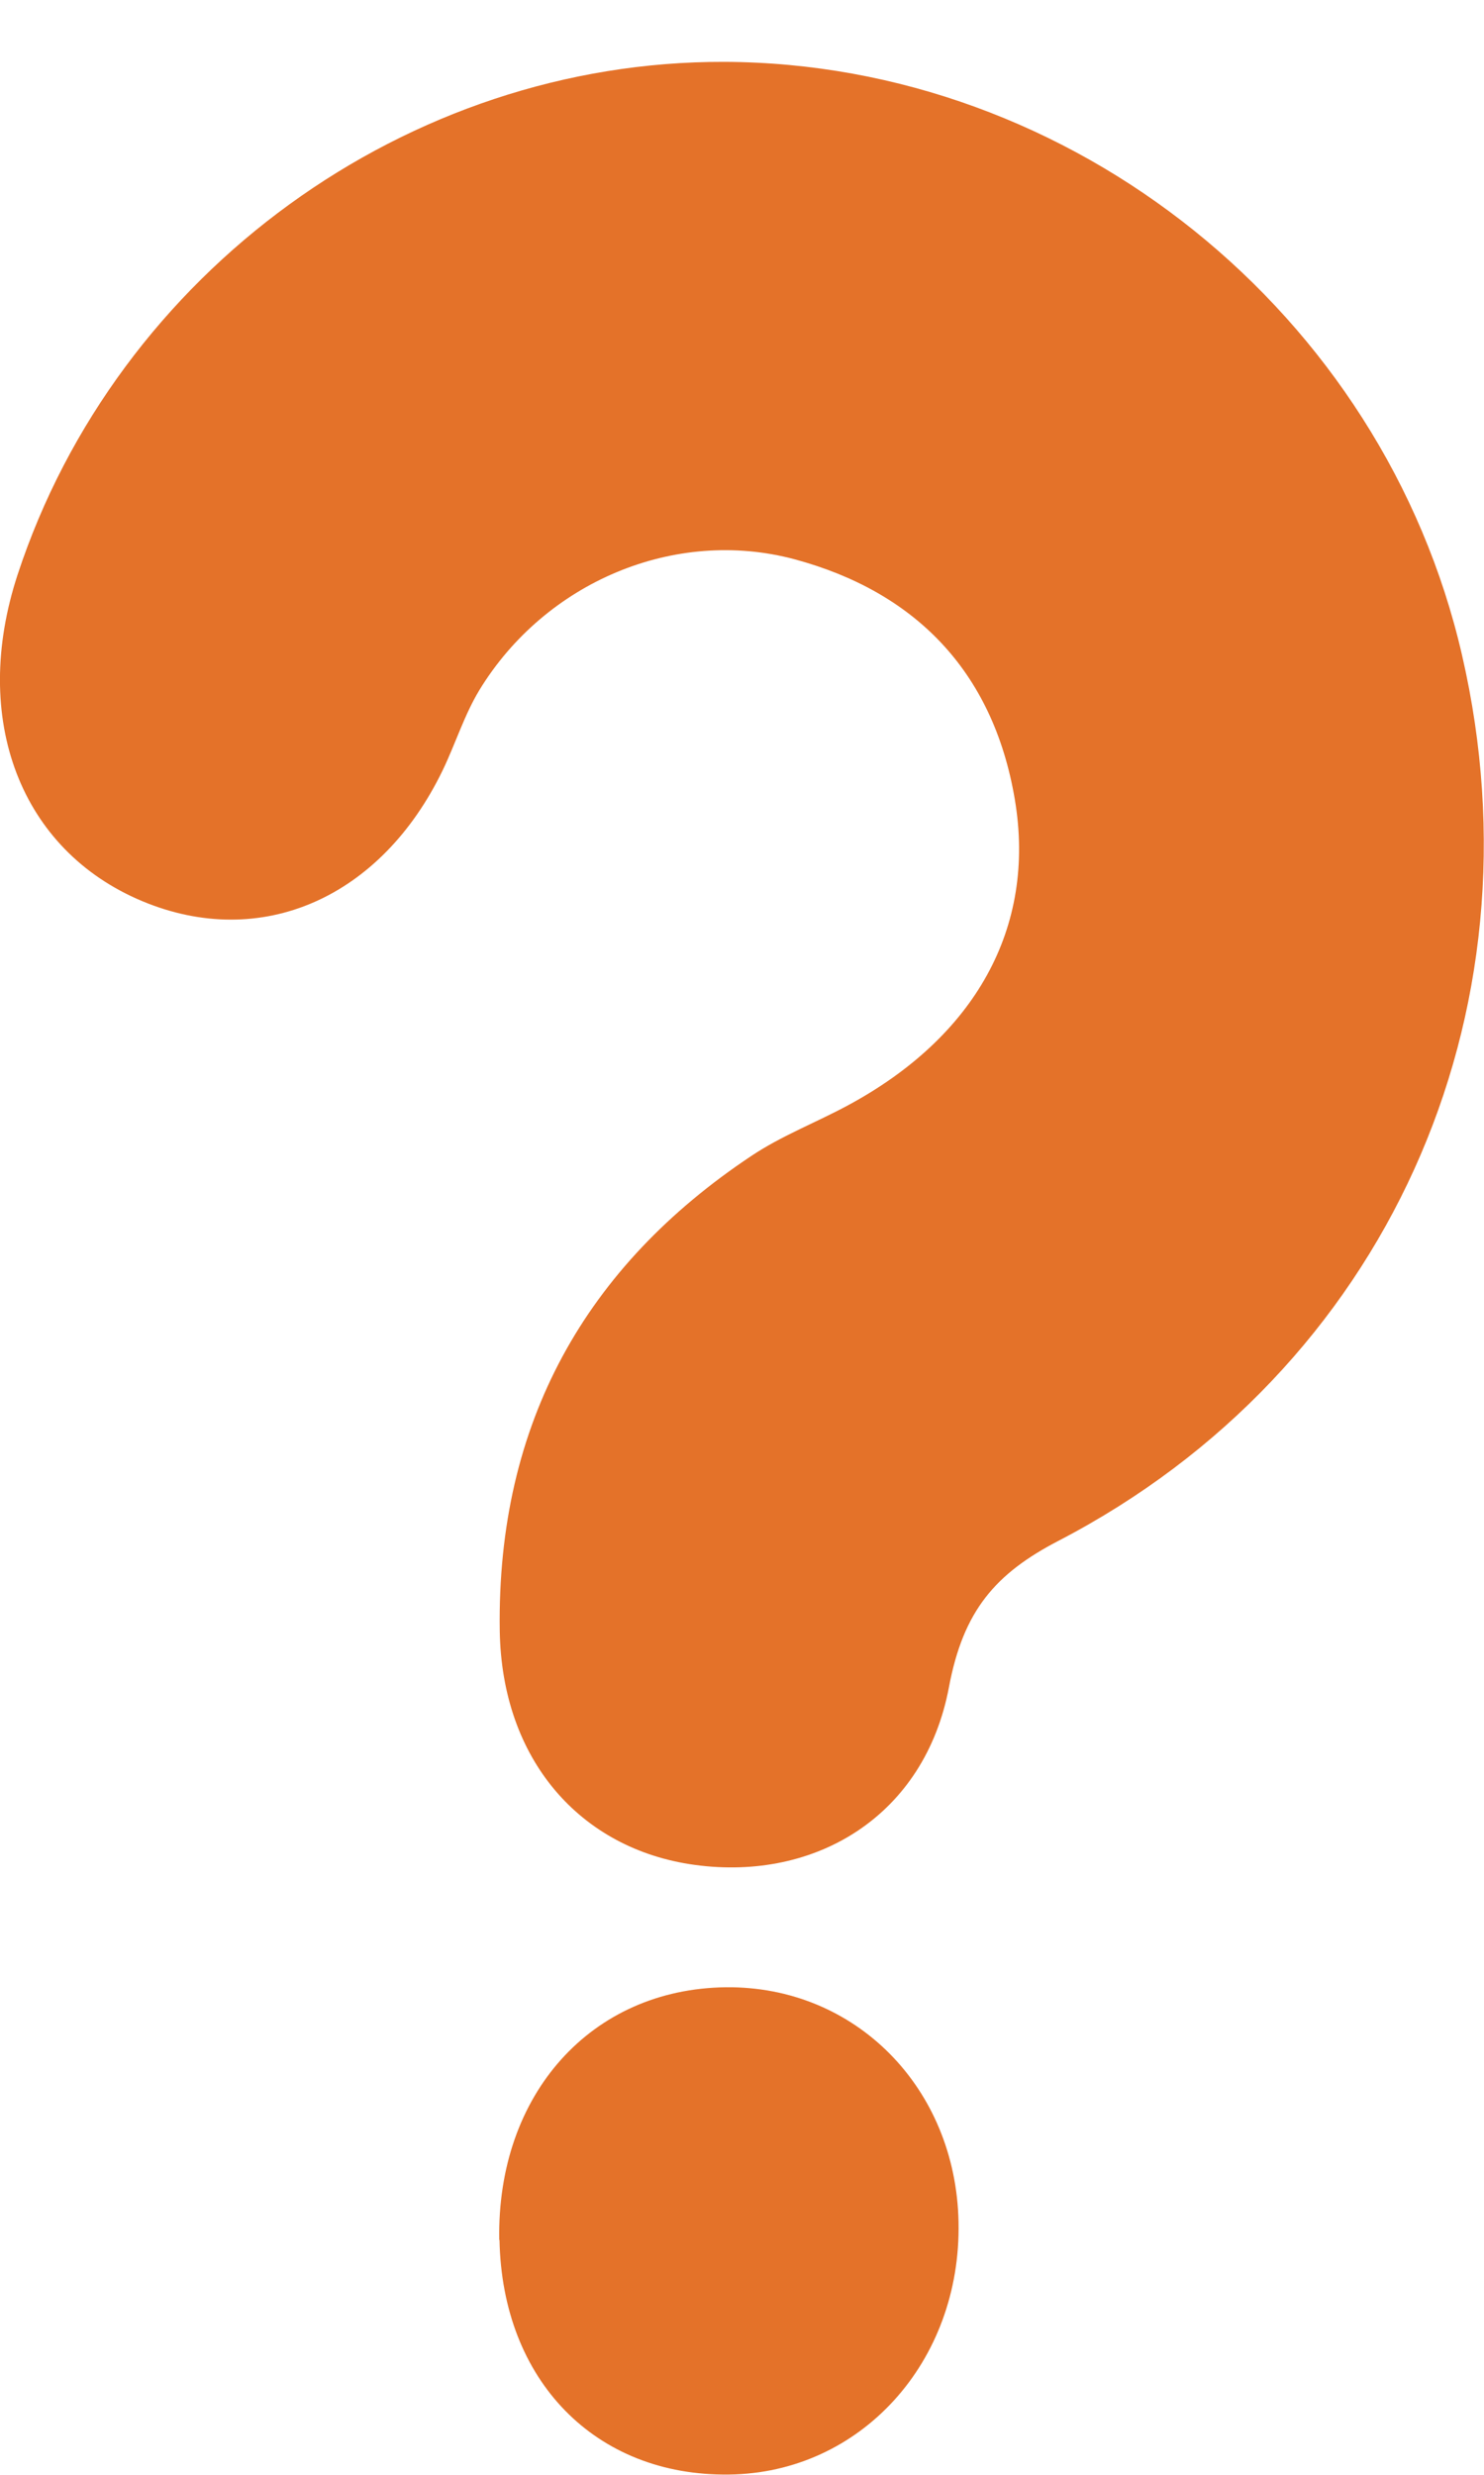 <svg width="12" height="20" viewBox="0 0 12 20" fill="none" xmlns="http://www.w3.org/2000/svg">
<g clip-path="url(#clip0_35_11075)">
<path d="M5.857 0.5C8.67 0.51 11.185 2.528 11.822 5.293C12.495 8.206 11.207 11.075 8.563 12.45C8.049 12.716 7.789 13.016 7.673 13.637C7.478 14.667 6.605 15.206 5.617 15.071C4.69 14.944 4.056 14.218 4.041 13.176C4.017 11.496 4.74 10.23 6.075 9.342C6.32 9.178 6.599 9.072 6.858 8.932C7.879 8.382 8.382 7.502 8.206 6.46C8.029 5.412 7.386 4.779 6.426 4.52C5.455 4.26 4.409 4.705 3.877 5.576C3.756 5.775 3.684 6.007 3.583 6.218C3.082 7.26 2.11 7.683 1.151 7.283C0.164 6.871 -0.24 5.81 0.142 4.645C0.947 2.196 3.296 0.492 5.857 0.5Z" fill="#E47229"/>
<path d="M4.037 18.103C4.016 16.925 4.781 16.072 5.87 16.06C6.915 16.049 7.729 16.87 7.751 17.957C7.774 19.089 6.958 19.986 5.894 19.998C4.816 20.012 4.06 19.239 4.039 18.101L4.037 18.103Z" fill="#E47229"/>
</g>
<defs>
<clipPath id="clip0_35_11075">
<rect width="12" height="19.5" fill="white" transform="translate(0 0.5)"/>
</clipPath>
</defs>
</svg>
